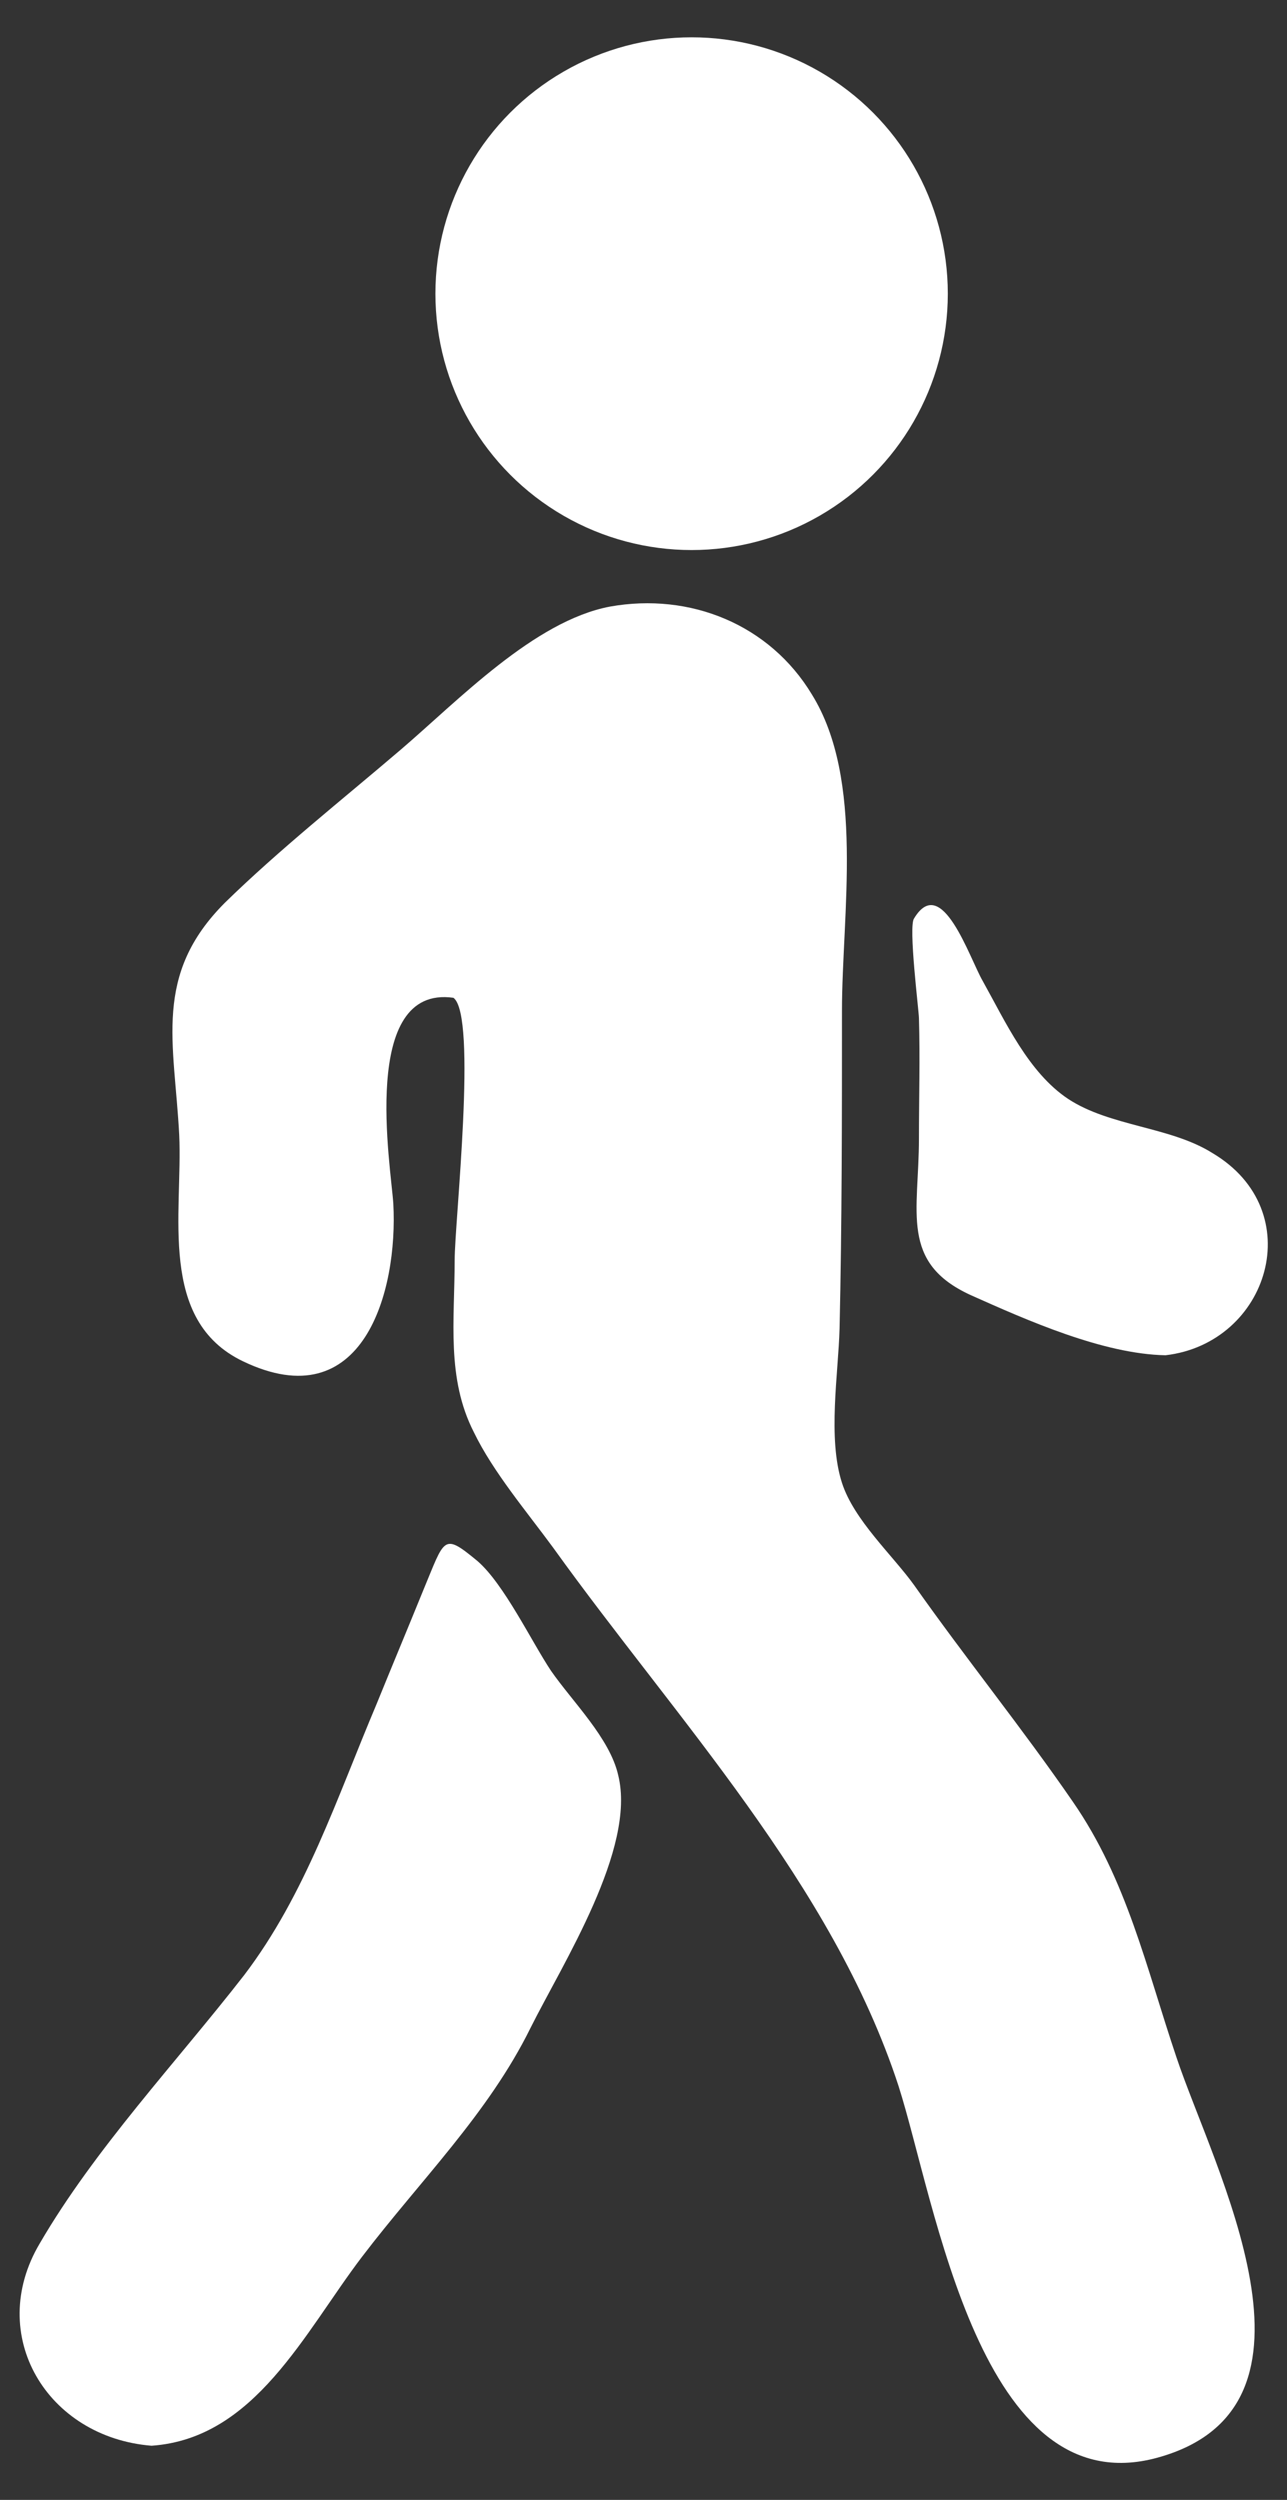 <?xml version="1.0" encoding="UTF-8"?> <!-- Generator: Adobe Illustrator 22.1.0, SVG Export Plug-In . SVG Version: 6.00 Build 0) --> <svg xmlns="http://www.w3.org/2000/svg" xmlns:xlink="http://www.w3.org/1999/xlink" id="Слой_1" x="0px" y="0px" viewBox="0 0 107 207.7" style="enable-background:new 0 0 107 207.7;" xml:space="preserve"><rect x="0" y="0" width="107" height="207.7" fill="#333333" stroke="none"/> <style type="text/css"> .st0{fill:#FFFFFF;} </style> <g> <path class="st0" d="M37.7,82.9c-7.8-1.1-5.2,14-5,17.1c0.4,7.3-2.5,17.9-12.5,13.1c-7.1-3.4-5-12.3-5.3-18.8 C14.5,86.6,12.7,81,18.7,75c4.5-4.4,9.8-8.6,14.6-12.7c4.8-4.1,11.1-10.7,17.4-11.9c6.7-1.2,13.3,1.5,16.8,7.3 C71.9,64.8,70,75.9,70,84c0,8.8,0,17.6-0.2,26.4c-0.1,3.7-1,9.1,0.2,12.8c1,3.1,4.2,6,6,8.5c4.3,6.1,9,11.9,13.2,18 c4.5,6.5,6.1,13.8,8.6,21.2c3.1,9.3,13.8,29.1-1.6,33.3c-14.7,4-18.4-21.2-21.5-30.9c-5.5-16.8-18.5-30.5-28.7-44.7 c-2.2-3-5-6.3-6.6-9.6c-2.3-4.5-1.6-9.3-1.6-14.3C37.8,101.5,39.7,84.4,37.7,82.9z"></path> <path class="st0" d="M12.6,203.2c-8.7-0.7-13.8-9.2-9.3-16.8c4.6-7.9,11.4-15.1,17-22.3c5.1-6.7,7.7-14.7,11-22.5 c1.3-3.2,2.6-6.3,3.9-9.5c1.8-4.3,1.6-4.8,4.5-2.4c2.2,1.9,4.5,6.7,6.1,9.1c1.8,2.6,4.9,5.6,5.6,8.7c1.5,6.1-4.6,15.6-7.3,21 c-3.5,7.1-9.2,12.7-14,19C25.3,193.8,21.2,202.6,12.6,203.2z"></path> <path class="st0" d="M96.9,112.6c-5.2-0.1-11.5-2.9-16.2-5c-5.9-2.7-4.3-6.9-4.3-13c0-3.3,0.1-6.7,0-10c0-0.6-0.9-7.7-0.4-8.3 c2.3-3.8,4.6,3.3,5.7,5.2c1.9,3.4,3.8,7.6,7.1,9.8c3.5,2.3,8.5,2.3,12,4.5C108.9,100.6,105.5,111.6,96.9,112.6z"></path> <circle class="st0" cx="57.5" cy="24.4" r="21.3"></circle> </g> </svg> 